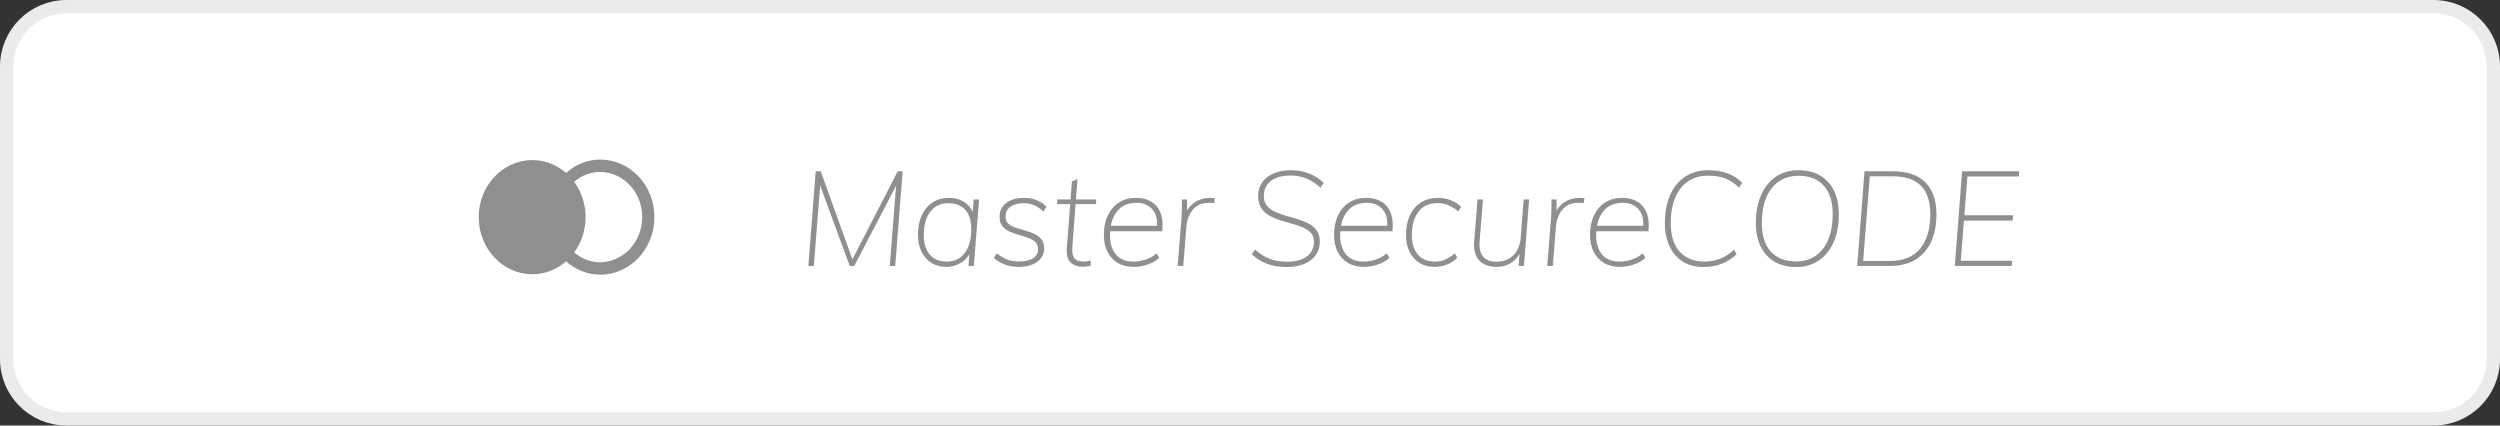 <svg width="188" height="32" viewBox="0 0 188 32" fill="none" xmlns="http://www.w3.org/2000/svg">
<rect x="0" y="0" width="188" height="32" fill="#333333" stroke="none"/>
<path d="M0.5 5C0.5 2.515 2.515 0.5 5 0.5H183C185.485 0.5 187.5 2.515 187.5 5V27C187.5 29.485 185.485 31.5 183 31.5H5C2.515 31.5 0.5 29.485 0.5 27V5Z" fill="white" stroke="#EBEBEB"/>
<path fill-rule="evenodd" clip-rule="evenodd" d="M45.141 12C47.389 12 49.211 13.937 49.211 16.327C49.211 18.717 47.389 20.654 45.141 20.654C44.2 20.654 43.289 20.298 42.57 19.651C41.859 20.281 40.963 20.626 40.037 20.622C37.807 20.622 36 18.7 36 16.329C36 13.958 37.808 12.037 40.038 12.037C40.961 12.036 41.855 12.379 42.566 13.006C43.285 12.356 44.197 11.999 45.141 12ZM45.145 12.929C44.428 12.929 43.732 13.192 43.176 13.673C44.322 15.232 44.324 17.42 43.179 18.981C43.735 19.46 44.429 19.722 45.145 19.722C46.892 19.696 48.294 18.183 48.294 16.326C48.294 14.468 46.892 12.955 45.145 12.929Z" fill="#8F8F8F"/>
<path fill-rule="evenodd" clip-rule="evenodd" d="M61.2 20L61.676 13.951L63.9 20H64.24L67.385 13.971L66.91 20H67.32L67.88 12.88H67.51L64.101 19.508L61.72 12.88H61.34L60.79 20H61.2ZM71.16 20.07C71.44 20.07 71.71 20.017 71.97 19.91C72.23 19.803 72.455 19.651 72.645 19.455C72.721 19.376 72.788 19.291 72.845 19.199L72.899 19.103L72.83 20H73.23L73.63 15H73.22L73.144 15.954L73.103 15.856C73.01 15.665 72.886 15.499 72.732 15.36L72.61 15.26C72.27 15.007 71.853 14.88 71.36 14.88C70.893 14.88 70.485 14.993 70.135 15.22C69.785 15.447 69.513 15.767 69.32 16.18C69.127 16.593 69.03 17.08 69.03 17.64C69.03 18.133 69.118 18.561 69.295 18.925C69.472 19.288 69.72 19.57 70.04 19.77C70.36 19.97 70.733 20.07 71.16 20.07ZM71.2 19.67C70.647 19.67 70.22 19.495 69.92 19.145C69.62 18.795 69.47 18.314 69.47 17.7C69.47 16.94 69.633 16.347 69.96 15.92C70.287 15.494 70.737 15.28 71.31 15.28C71.87 15.28 72.298 15.449 72.595 15.785C72.892 16.122 73.04 16.607 73.04 17.24C73.04 17.994 72.877 18.587 72.55 19.02C72.223 19.454 71.773 19.67 71.2 19.67ZM76.59 20.07C77.163 20.07 77.628 19.947 77.985 19.7C78.342 19.453 78.52 19.116 78.52 18.69C78.52 18.396 78.45 18.163 78.31 17.99C78.17 17.817 77.99 17.68 77.77 17.58C77.55 17.48 77.317 17.396 77.07 17.33C76.823 17.263 76.59 17.193 76.37 17.12C76.15 17.047 75.97 16.947 75.83 16.82C75.69 16.693 75.62 16.52 75.62 16.3C75.62 15.96 75.745 15.705 75.995 15.535C76.245 15.365 76.59 15.28 77.03 15.28C77.55 15.28 78.027 15.49 78.46 15.91L78.69 15.55C78.503 15.336 78.263 15.171 77.97 15.055C77.677 14.938 77.36 14.88 77.02 14.88C76.64 14.88 76.312 14.937 76.035 15.05C75.758 15.163 75.543 15.326 75.39 15.54C75.237 15.753 75.163 16.01 75.17 16.31C75.17 16.603 75.24 16.837 75.38 17.01C75.52 17.183 75.7 17.318 75.92 17.415C76.14 17.512 76.373 17.595 76.62 17.665C76.867 17.735 77.098 17.808 77.315 17.885C77.532 17.962 77.71 18.063 77.85 18.19C77.99 18.317 78.06 18.493 78.06 18.72C78.06 19.04 77.933 19.276 77.68 19.43C77.427 19.583 77.067 19.66 76.6 19.66C76.28 19.66 75.997 19.613 75.75 19.52C75.503 19.427 75.24 19.27 74.96 19.05L74.74 19.39C74.96 19.603 75.233 19.77 75.56 19.89C75.887 20.01 76.23 20.07 76.59 20.07ZM81.42 20.06C81.533 20.06 81.637 20.053 81.73 20.04C81.823 20.027 81.917 20.007 82.01 19.98L82.03 19.58C81.937 19.613 81.847 19.637 81.76 19.65C81.673 19.663 81.583 19.67 81.49 19.67C81.303 19.67 81.142 19.64 81.005 19.58C80.868 19.52 80.768 19.41 80.705 19.25C80.642 19.09 80.62 18.857 80.64 18.55L80.885 15.35H82.41L82.44 15H80.912L81.03 13.46L80.61 13.64L80.505 15H79.51L79.49 15.35H80.478L80.22 18.7C80.191 19.12 80.263 19.438 80.435 19.654L80.515 19.74C80.745 19.953 81.047 20.06 81.42 20.06ZM85.26 20.07C85.607 20.07 85.96 20.008 86.32 19.885C86.68 19.762 86.963 19.596 87.17 19.39L86.98 19.05C86.727 19.263 86.448 19.42 86.145 19.52C85.842 19.62 85.54 19.67 85.24 19.67C84.653 19.67 84.212 19.491 83.915 19.135C83.618 18.778 83.47 18.303 83.47 17.71C83.47 17.627 83.472 17.546 83.476 17.466L83.482 17.391L87.4 17.39C87.451 16.91 87.426 16.5 87.323 16.159L87.265 15.995C87.115 15.625 86.883 15.347 86.57 15.16C86.257 14.973 85.877 14.88 85.43 14.88C84.93 14.88 84.5 14.996 84.14 15.23C83.78 15.463 83.502 15.788 83.305 16.205C83.108 16.622 83.01 17.11 83.01 17.67C83.01 18.157 83.1 18.578 83.28 18.935C83.46 19.291 83.717 19.57 84.05 19.77C84.383 19.97 84.787 20.07 85.26 20.07ZM87.01 16.98H83.534L83.572 16.803C83.64 16.531 83.741 16.288 83.877 16.074L83.985 15.92C84.328 15.473 84.823 15.25 85.47 15.25C85.983 15.25 86.385 15.42 86.675 15.76C86.901 16.024 87.014 16.38 87.016 16.826L87.01 16.98ZM88.98 20L89.22 17C89.24 16.74 89.308 16.475 89.425 16.205C89.542 15.935 89.72 15.708 89.96 15.525C90.2 15.341 90.517 15.25 90.91 15.25C90.997 15.25 91.07 15.252 91.13 15.255C91.19 15.258 91.247 15.267 91.3 15.28L91.36 14.91C91.293 14.896 91.228 14.888 91.165 14.885C91.102 14.882 91.03 14.88 90.95 14.88C90.563 14.88 90.205 14.985 89.875 15.195C89.639 15.345 89.45 15.537 89.308 15.77L89.267 15.845L89.26 15H88.88C88.887 15.226 88.887 15.457 88.88 15.69C88.873 15.923 88.863 16.153 88.85 16.38L88.56 20H88.98ZM96.77 20.08C97.27 20.08 97.707 20.002 98.08 19.845C98.453 19.688 98.742 19.468 98.945 19.185C99.148 18.901 99.25 18.567 99.25 18.18C99.25 17.84 99.175 17.561 99.025 17.345C98.875 17.128 98.675 16.953 98.425 16.82C98.175 16.686 97.9 16.575 97.6 16.485C97.3 16.395 97 16.308 96.7 16.225C96.4 16.142 96.125 16.041 95.875 15.925C95.625 15.808 95.423 15.656 95.27 15.47C95.117 15.283 95.04 15.04 95.04 14.74C95.04 14.267 95.213 13.892 95.56 13.615C95.907 13.338 96.417 13.2 97.09 13.2C97.503 13.2 97.892 13.277 98.255 13.43C98.618 13.583 98.967 13.81 99.3 14.11L99.54 13.76C99.227 13.447 98.86 13.208 98.44 13.045C98.02 12.882 97.567 12.8 97.08 12.8C96.58 12.8 96.145 12.88 95.775 13.04C95.405 13.2 95.118 13.425 94.915 13.715C94.712 14.005 94.61 14.343 94.61 14.73C94.61 15.097 94.685 15.396 94.835 15.63C94.985 15.863 95.185 16.053 95.435 16.2C95.685 16.346 95.96 16.466 96.26 16.56C96.56 16.653 96.858 16.74 97.155 16.82C97.452 16.9 97.725 16.993 97.975 17.1C98.225 17.206 98.427 17.345 98.58 17.515C98.733 17.685 98.81 17.907 98.81 18.18C98.81 18.64 98.637 19.005 98.29 19.275C97.943 19.545 97.433 19.68 96.76 19.68C96.28 19.68 95.853 19.608 95.48 19.465C95.107 19.322 94.74 19.09 94.38 18.77L94.13 19.12C94.497 19.453 94.888 19.697 95.305 19.85C95.722 20.003 96.21 20.08 96.77 20.08ZM102.57 20.07C102.917 20.07 103.27 20.008 103.63 19.885C103.99 19.762 104.273 19.596 104.48 19.39L104.29 19.05C104.037 19.263 103.758 19.42 103.455 19.52C103.152 19.62 102.85 19.67 102.55 19.67C101.963 19.67 101.522 19.491 101.225 19.135C100.928 18.778 100.78 18.303 100.78 17.71C100.78 17.627 100.782 17.546 100.786 17.466L100.792 17.391L104.71 17.39C104.761 16.91 104.736 16.5 104.633 16.159L104.575 15.995C104.425 15.625 104.193 15.347 103.88 15.16C103.567 14.973 103.187 14.88 102.74 14.88C102.24 14.88 101.81 14.996 101.45 15.23C101.09 15.463 100.812 15.788 100.615 16.205C100.418 16.622 100.32 17.11 100.32 17.67C100.32 18.157 100.41 18.578 100.59 18.935C100.77 19.291 101.027 19.57 101.36 19.77C101.693 19.97 102.097 20.07 102.57 20.07ZM104.32 16.98H100.844L100.882 16.803C100.95 16.531 101.051 16.288 101.187 16.074L101.295 15.92C101.638 15.473 102.133 15.25 102.78 15.25C103.293 15.25 103.695 15.42 103.985 15.76C104.211 16.024 104.324 16.38 104.326 16.826L104.32 16.98ZM107.88 20.07C108.22 20.07 108.538 20.008 108.835 19.885C109.132 19.762 109.38 19.596 109.58 19.39L109.41 19.05C109.15 19.263 108.907 19.42 108.68 19.52C108.453 19.62 108.203 19.67 107.93 19.67C107.35 19.67 106.912 19.491 106.615 19.135C106.318 18.778 106.17 18.3 106.17 17.7C106.17 16.953 106.337 16.361 106.67 15.925C107.003 15.488 107.477 15.27 108.09 15.27C108.39 15.27 108.658 15.32 108.895 15.42C109.132 15.52 109.387 15.68 109.66 15.9L109.88 15.55C109.667 15.343 109.41 15.18 109.11 15.06C108.81 14.94 108.49 14.88 108.15 14.88C107.65 14.88 107.218 14.996 106.855 15.23C106.492 15.463 106.213 15.788 106.02 16.205C105.827 16.622 105.73 17.11 105.73 17.67C105.73 18.157 105.818 18.578 105.995 18.935C106.172 19.291 106.42 19.57 106.74 19.77C107.06 19.97 107.44 20.07 107.88 20.07ZM112.56 20.07C112.987 20.07 113.367 19.955 113.7 19.725C113.89 19.594 114.049 19.43 114.177 19.234L114.266 19.082L114.2 20H114.6L114.99 15H114.58L114.36 17.85C114.313 18.423 114.128 18.872 113.805 19.195C113.482 19.518 113.057 19.68 112.53 19.68C112.077 19.68 111.742 19.552 111.525 19.295C111.308 19.038 111.223 18.643 111.27 18.11L111.52 15H111.11L110.86 18.14C110.807 18.78 110.932 19.262 111.235 19.585C111.538 19.908 111.98 20.07 112.56 20.07ZM116.77 20L117.01 17C117.03 16.74 117.098 16.475 117.215 16.205C117.332 15.935 117.51 15.708 117.75 15.525C117.99 15.341 118.307 15.25 118.7 15.25C118.787 15.25 118.86 15.252 118.92 15.255C118.98 15.258 119.037 15.267 119.09 15.28L119.15 14.91C119.083 14.896 119.018 14.888 118.955 14.885C118.892 14.882 118.82 14.88 118.74 14.88C118.353 14.88 117.995 14.985 117.665 15.195C117.429 15.345 117.24 15.537 117.098 15.77L117.056 15.845L117.05 15H116.67C116.677 15.226 116.677 15.457 116.67 15.69C116.663 15.923 116.653 16.153 116.64 16.38L116.35 20H116.77ZM121.82 20.07C122.167 20.07 122.52 20.008 122.88 19.885C123.24 19.762 123.523 19.596 123.73 19.39L123.54 19.05C123.287 19.263 123.008 19.42 122.705 19.52C122.402 19.62 122.1 19.67 121.8 19.67C121.213 19.67 120.772 19.491 120.475 19.135C120.178 18.778 120.03 18.303 120.03 17.71C120.03 17.627 120.032 17.546 120.036 17.466L120.042 17.391L123.96 17.39C124.011 16.91 123.986 16.5 123.883 16.159L123.825 15.995C123.675 15.625 123.443 15.347 123.13 15.16C122.817 14.973 122.437 14.88 121.99 14.88C121.49 14.88 121.06 14.996 120.7 15.23C120.34 15.463 120.062 15.788 119.865 16.205C119.668 16.622 119.57 17.11 119.57 17.67C119.57 18.157 119.66 18.578 119.84 18.935C120.02 19.291 120.277 19.57 120.61 19.77C120.943 19.97 121.347 20.07 121.82 20.07ZM123.57 16.98H120.094L120.132 16.803C120.2 16.531 120.301 16.288 120.437 16.074L120.545 15.92C120.888 15.473 121.383 15.25 122.03 15.25C122.543 15.25 122.945 15.42 123.235 15.76C123.461 16.024 123.574 16.38 123.576 16.826L123.57 16.98ZM128.08 20.08C128.593 20.08 129.055 20 129.465 19.84C129.875 19.68 130.25 19.44 130.59 19.12L130.4 18.77C130.067 19.09 129.712 19.32 129.335 19.46C128.958 19.6 128.583 19.67 128.21 19.67C127.39 19.67 126.757 19.42 126.31 18.92C125.863 18.42 125.64 17.706 125.64 16.78C125.64 16.04 125.752 15.403 125.975 14.87C126.198 14.336 126.52 13.927 126.94 13.64C127.36 13.353 127.863 13.21 128.45 13.21C128.957 13.21 129.388 13.28 129.745 13.42C130.102 13.56 130.443 13.787 130.77 14.1L131.02 13.76C130.72 13.44 130.355 13.2 129.925 13.04C129.495 12.88 129.013 12.8 128.48 12.8C127.8 12.8 127.215 12.961 126.725 13.285C126.235 13.608 125.858 14.068 125.595 14.665C125.332 15.261 125.2 15.963 125.2 16.77C125.2 17.456 125.32 18.048 125.56 18.545C125.8 19.041 126.135 19.422 126.565 19.685C126.995 19.948 127.5 20.08 128.08 20.08ZM135.07 20.08C135.723 20.08 136.29 19.918 136.77 19.595C137.25 19.271 137.622 18.813 137.885 18.22C138.148 17.627 138.28 16.927 138.28 16.12C138.28 15.427 138.158 14.833 137.915 14.34C137.672 13.847 137.323 13.466 136.87 13.2C136.417 12.933 135.873 12.8 135.24 12.8C134.593 12.8 134.03 12.961 133.55 13.285C133.07 13.608 132.698 14.068 132.435 14.665C132.172 15.261 132.04 15.963 132.04 16.77C132.04 17.456 132.162 18.047 132.405 18.54C132.648 19.033 132.995 19.413 133.445 19.68C133.895 19.947 134.437 20.08 135.07 20.08ZM135.08 19.66C134.247 19.66 133.607 19.411 133.16 18.915C132.713 18.418 132.49 17.706 132.49 16.78C132.49 16.04 132.6 15.405 132.82 14.875C133.04 14.345 133.357 13.936 133.77 13.65C134.183 13.363 134.673 13.22 135.24 13.22C136.073 13.22 136.712 13.47 137.155 13.97C137.598 14.47 137.82 15.183 137.82 16.11C137.82 16.843 137.71 17.475 137.49 18.005C137.27 18.535 136.955 18.943 136.545 19.23C136.135 19.516 135.647 19.66 135.08 19.66ZM142.12 20C142.873 20 143.51 19.845 144.03 19.535C144.55 19.225 144.945 18.78 145.215 18.2C145.485 17.62 145.62 16.927 145.62 16.12C145.62 15.427 145.497 14.838 145.25 14.355C145.003 13.871 144.637 13.505 144.15 13.255C143.663 13.005 143.06 12.88 142.34 12.88H140.21L139.66 20H142.12ZM142.13 19.62H140.11L140.61 13.26H142.35C143.303 13.26 144.01 13.501 144.47 13.985C144.93 14.468 145.16 15.176 145.16 16.11C145.16 17.21 144.907 18.07 144.4 18.69C143.893 19.31 143.137 19.62 142.13 19.62ZM151.28 20L151.31 19.61H147.45L147.688 16.59H151.35L151.38 16.19H147.72L147.95 13.27H151.82L151.84 12.88H147.55L147 20H151.28Z" fill="#8F8F8F"/>
</svg>
